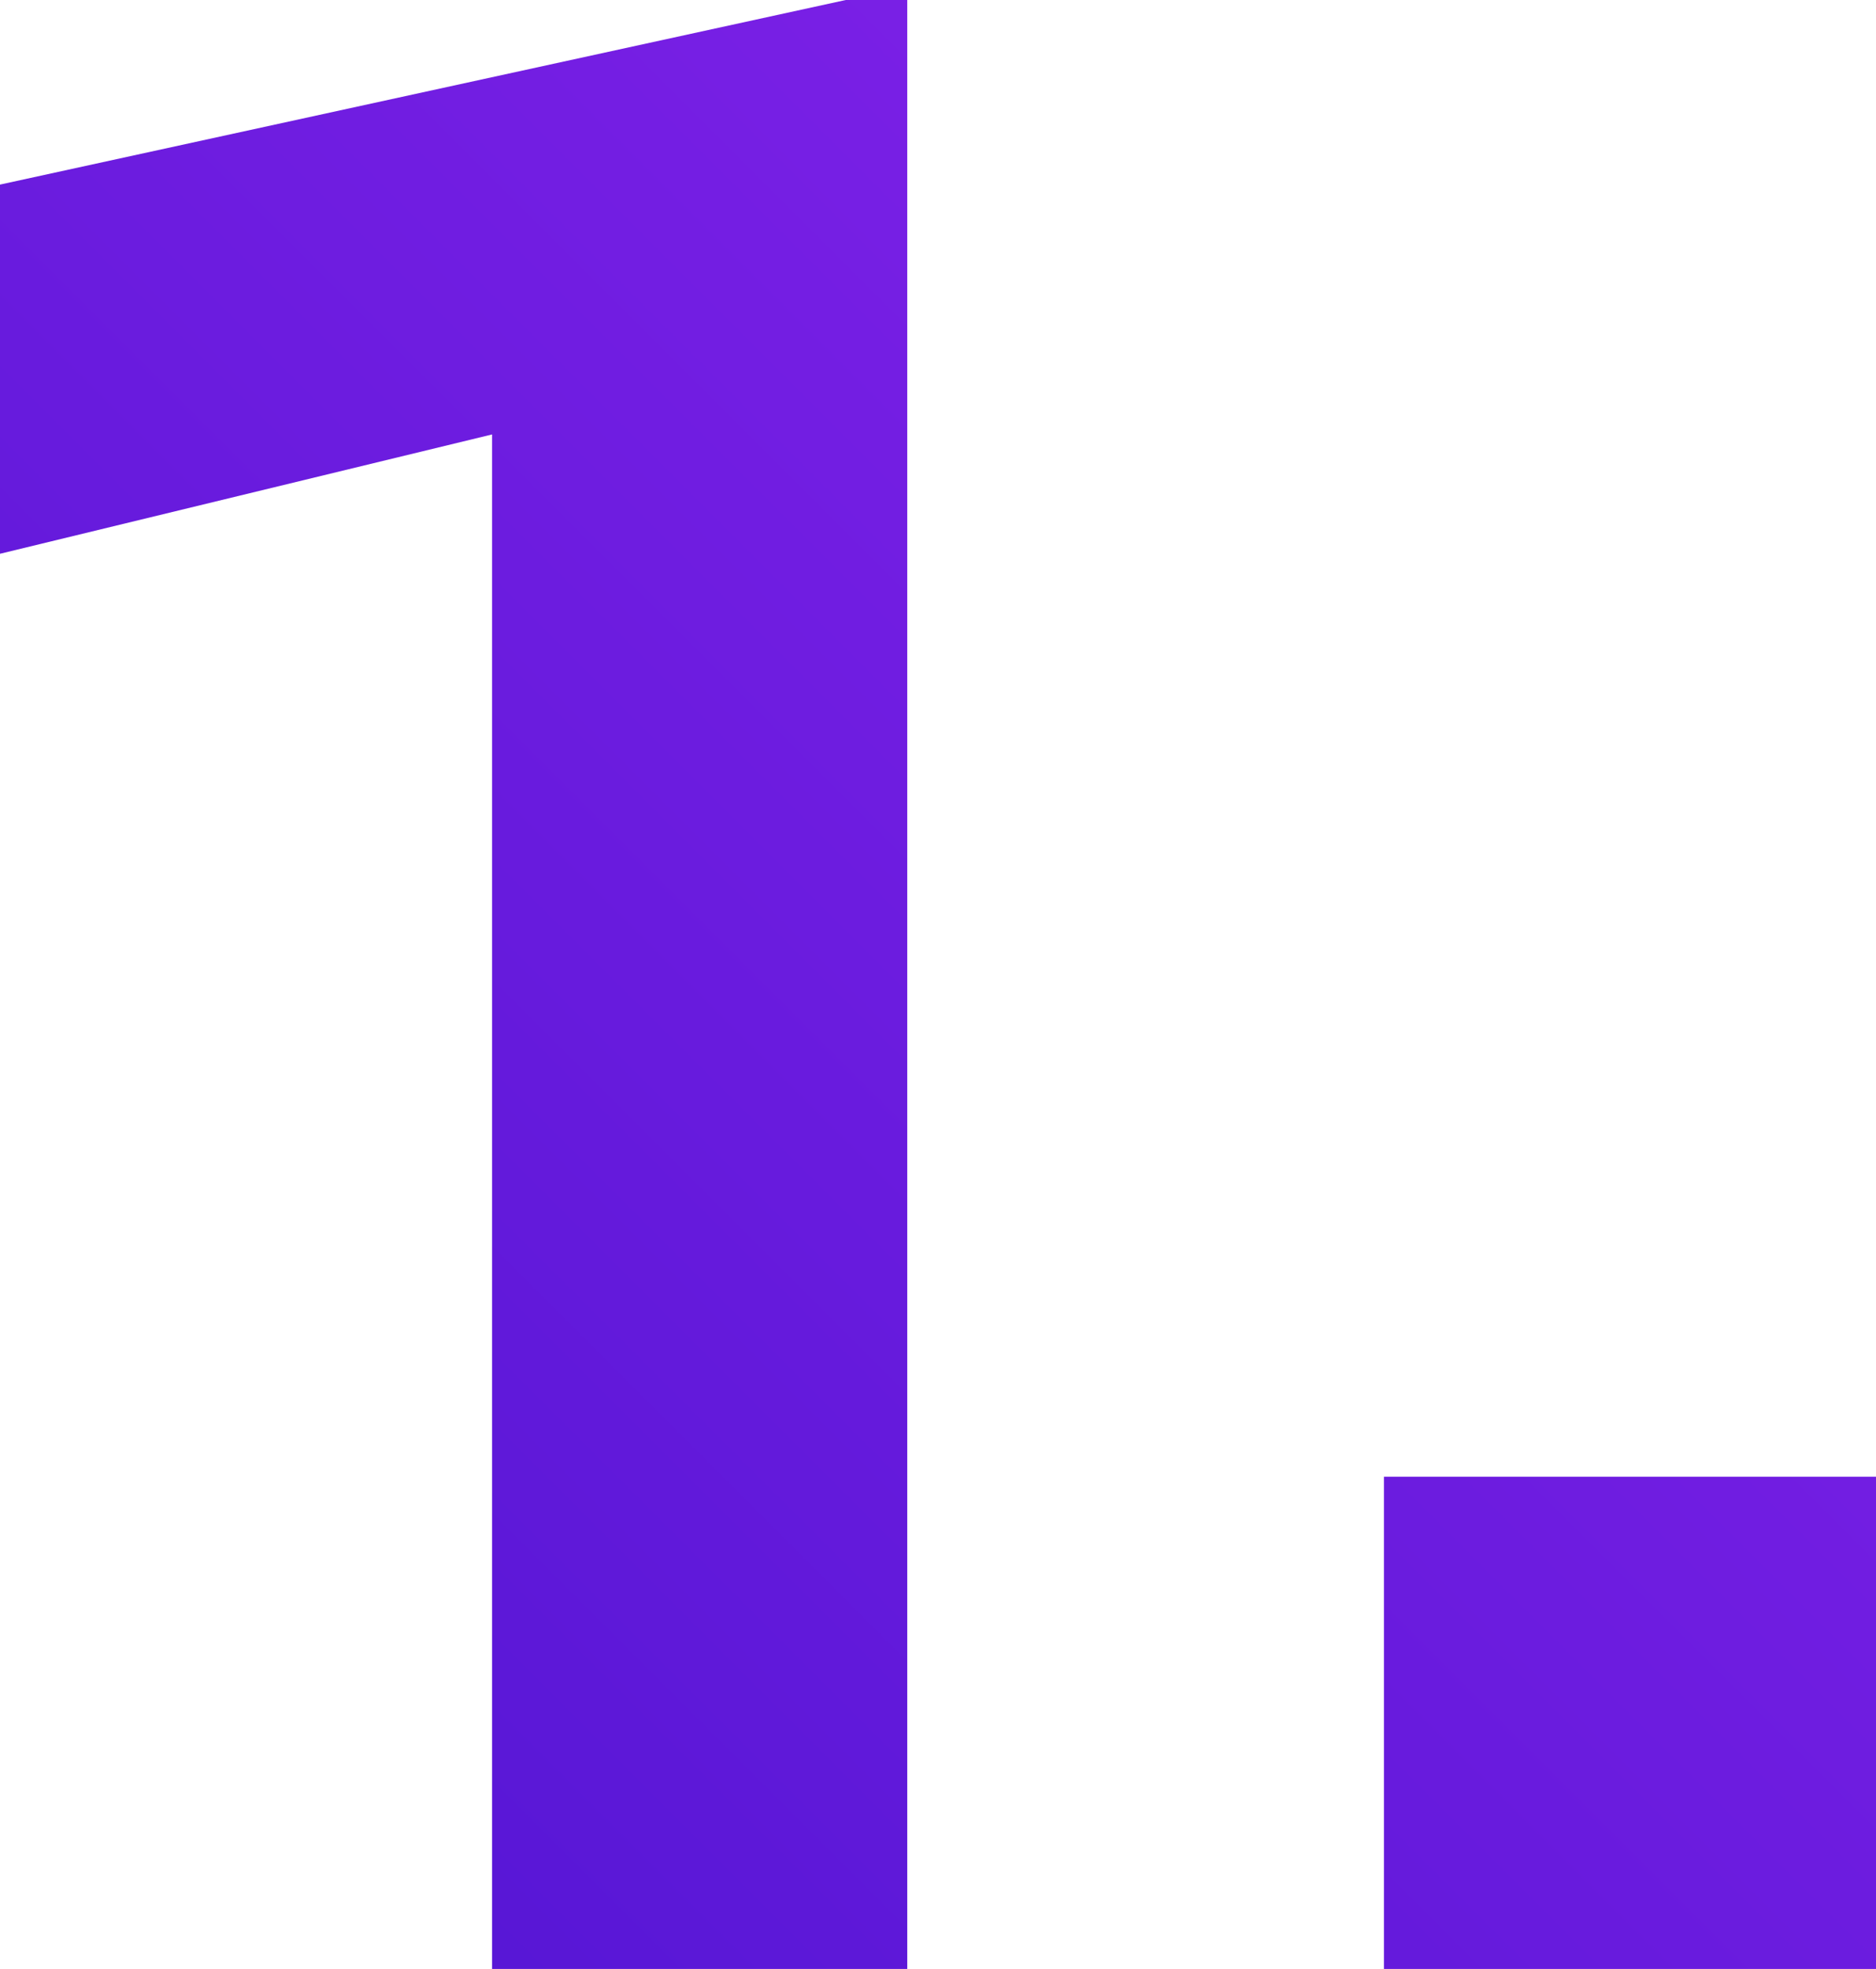 <?xml version="1.0" encoding="UTF-8"?>
<svg id="Layer_2" xmlns="http://www.w3.org/2000/svg" version="1.1" xmlns:xlink="http://www.w3.org/1999/xlink" viewBox="0 0 12.2 12.8">
  <!-- Generator: Adobe Illustrator 29.6.0, SVG Export Plug-In . SVG Version: 2.1.1 Build 207)  -->
  <defs>
    <style>
      .st0 {
        fill: url(#linear-gradient1);
      }

      .st1 {
        fill: url(#linear-gradient);
      }
    </style>
    <linearGradient id="linear-gradient" x1="10.8" y1="14.7" x2="-5.7" y2="-1.8" gradientTransform="translate(0 13.9) scale(1 -1)" gradientUnits="userSpaceOnUse">
      <stop offset="0" stop-color="#8623eb"/>
      <stop offset="1" stop-color="#3e10ca"/>
    </linearGradient>
    <linearGradient id="linear-gradient1" x1="16.7" y1="8.8" x2=".2" y2="-7.7" xlink:href="#linear-gradient"/>
  </defs>
  <g id="Layer_1-2">
    <path class="st1" d="M3.3,2.8l-3.3.8V1.2L5.5,0h.4v12.8h-2.7s0-10,0-10Z"/>
    <rect class="st0" x="9" y="9.6" width="3.2" height="3.2"/>
  </g>
</svg>